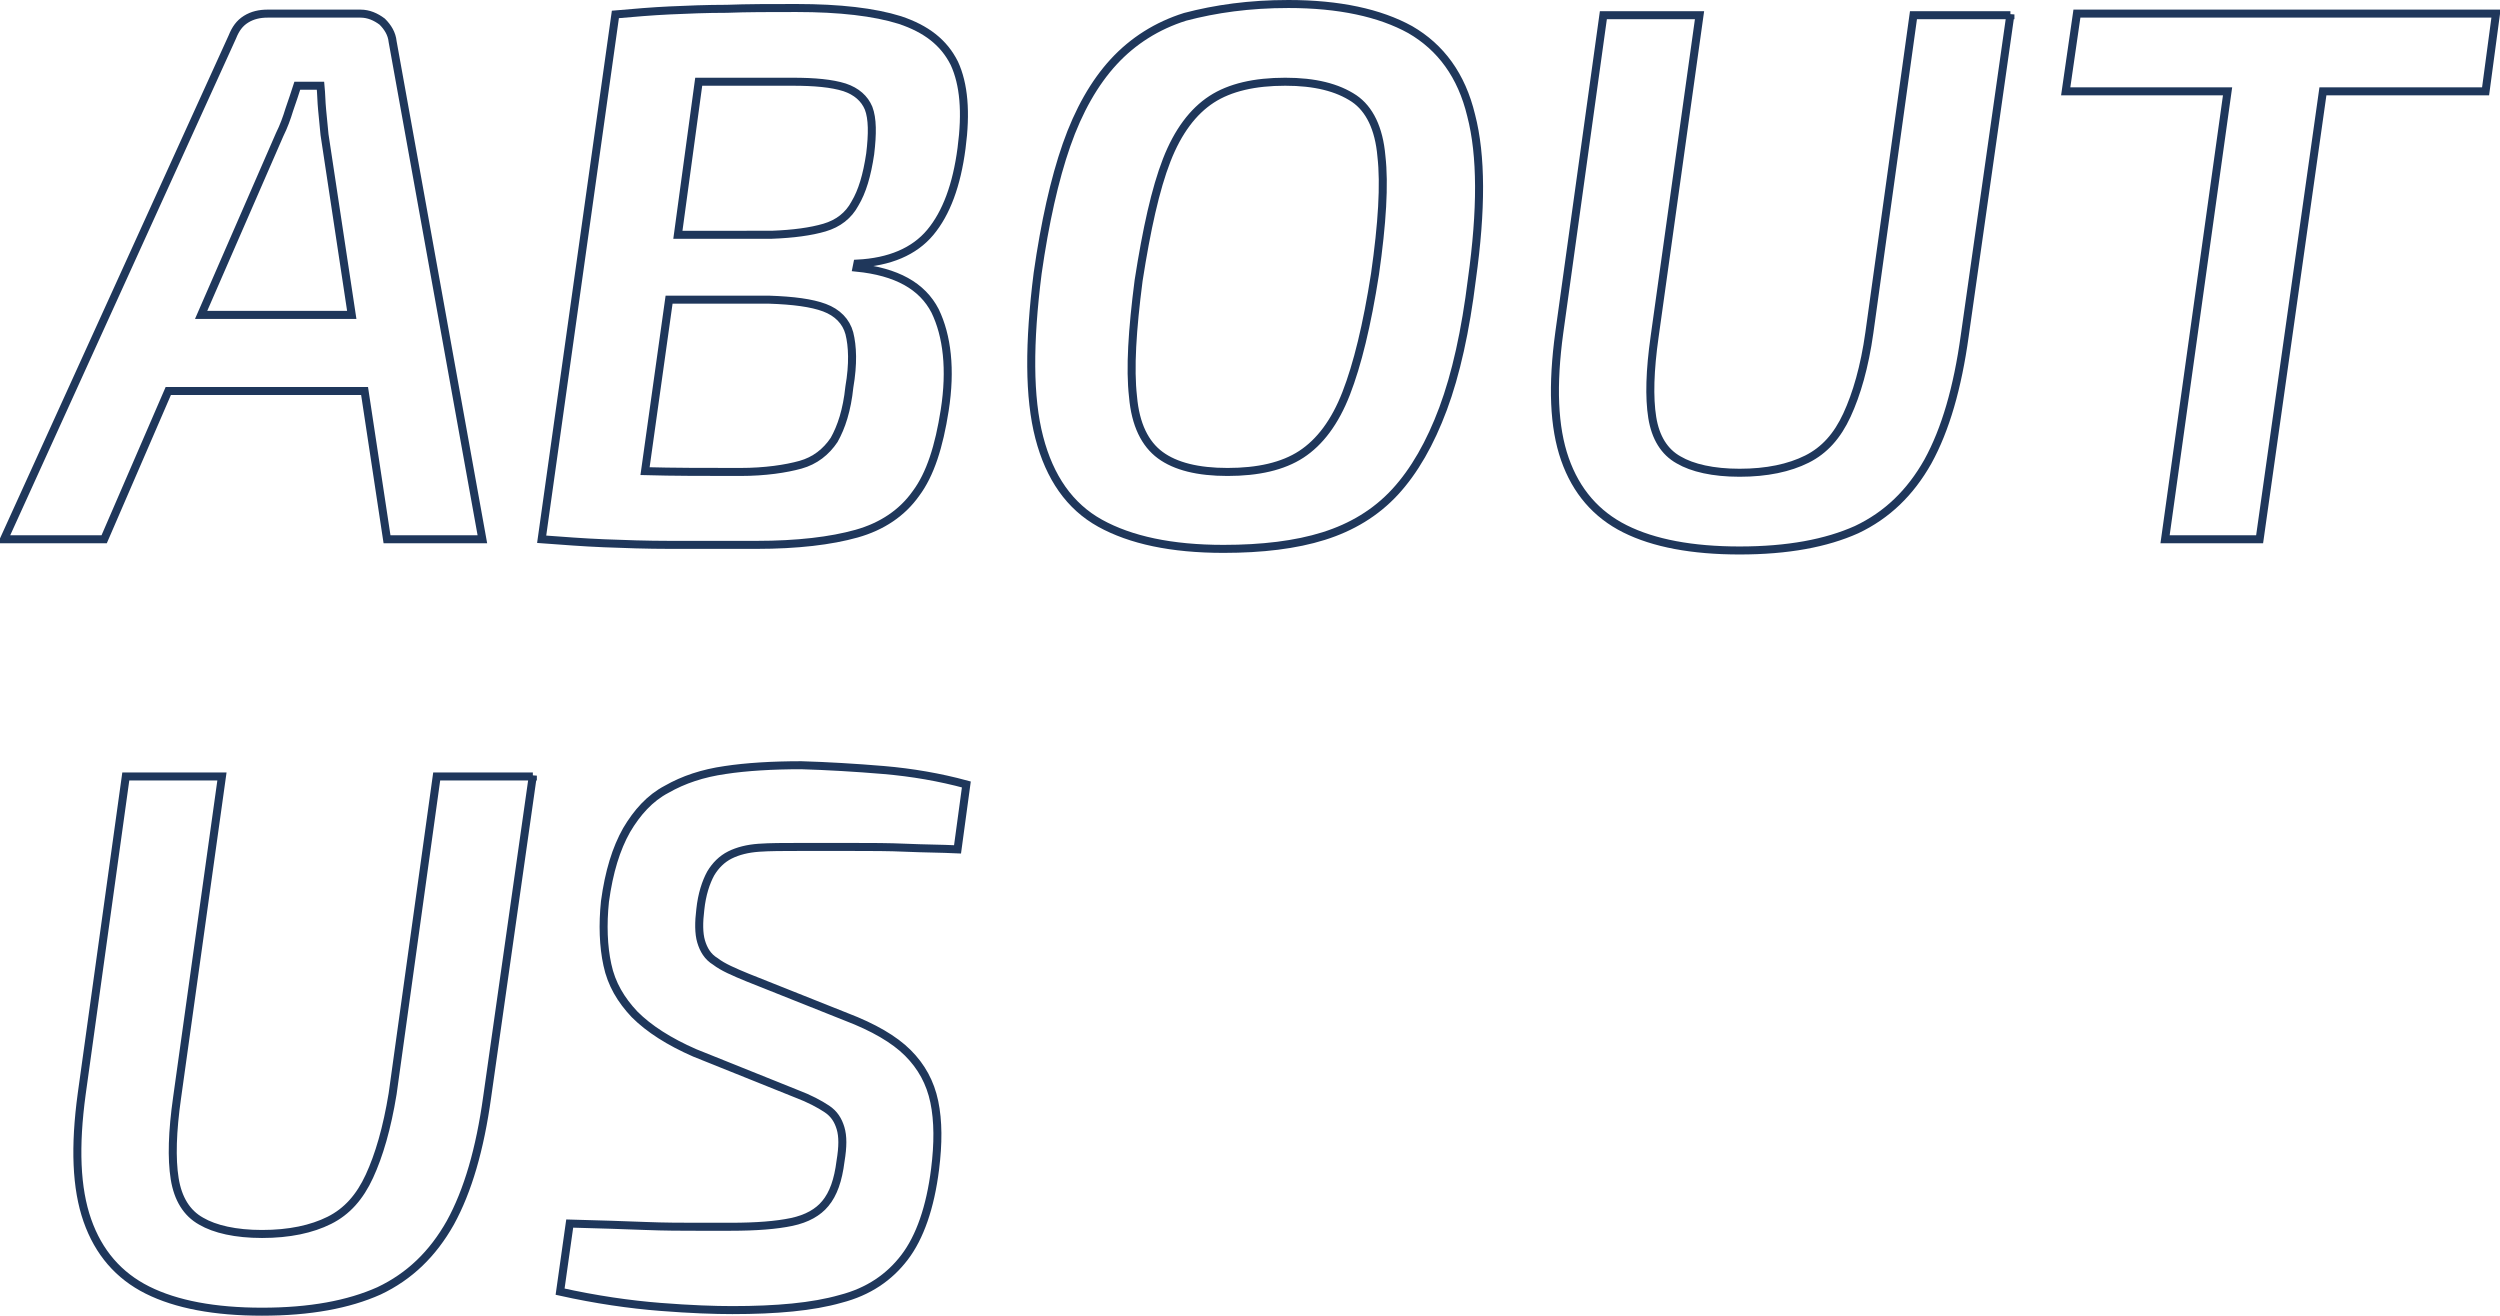<svg xmlns="http://www.w3.org/2000/svg" xmlns:xlink="http://www.w3.org/1999/xlink" version="1.1" id="Camada_1" x="0px" y="0px" style="enable-background:new 0 0 401 189;" xml:space="preserve" viewBox="8.7 12.8 312 164.2">
<style type="text/css">
	.st0{fill:none;stroke:#1F375B;}
	.st1{fill-rule:evenodd;clip-rule:evenodd;fill:none;stroke:#1F375B;}
</style>
<g>
	<path class="st0" d="M57.7,18c-0.1-1-0.6-1.8-1.3-2.5c-0.8-0.6-1.7-1-2.7-1H42.1c-1,0-1.9,0.2-2.7,0.7c-0.8,0.5-1.3,1.2-1.7,2.2   L9.2,80.1h12.5l8-18.5h24.5L57,80.1h11.9L57.7,18z M33.8,52.1l9.8-22.5c0.5-1,0.9-2.1,1.2-3.1c0.4-1.1,0.7-2.1,1-3h2.9   c0.1,1,0.1,2,0.2,3c0.1,1.1,0.2,2.1,0.3,3.1l3.4,22.5H33.8z"/>
	<path class="st0" d="M124.8,41.8c2-2.4,3.3-5.9,3.9-10.5c0.6-4.5,0.3-8-0.9-10.6c-1.3-2.6-3.5-4.3-6.8-5.4c-3.2-1-7.5-1.5-12.9-1.5   c-3.3,0-6.2,0-8.7,0.1c-2.5,0-4.9,0.1-7.1,0.2c-2.2,0.1-4.5,0.3-6.8,0.5l-9.2,65.5c2.7,0.2,5.3,0.4,7.8,0.5   c2.5,0.1,5.3,0.2,8.3,0.2c3,0,6.6,0,10.7,0c5.1,0,9.3-0.5,12.5-1.4c3.2-0.9,5.7-2.6,7.4-5c1.8-2.4,2.9-5.9,3.6-10.4   c0.8-5.1,0.3-9.3-1.2-12.4c-1.6-3.1-4.8-4.9-9.8-5.4l0.1-0.5C119.7,45.5,122.8,44.2,124.8,41.8z M114.7,61.1c-0.3,2.9-1,5-1.9,6.6   c-1,1.5-2.4,2.6-4.2,3.1s-4.4,0.9-7.5,0.9c-4.4,0-8.4,0-11.9-0.1l3-21.4h12.5c3,0.1,5.3,0.4,6.9,1c1.6,0.6,2.7,1.7,3.1,3.2   C115.1,56,115.2,58.2,114.7,61.1z M111.6,41.2c-1.7,0.5-3.9,0.8-6.6,0.9H93.3L95.9,23h11.7c2.8,0,4.9,0.2,6.5,0.7   c1.5,0.5,2.5,1.4,3,2.6c0.5,1.3,0.5,3.2,0.2,5.7c-0.4,2.7-1,4.7-1.9,6.2C114.6,39.7,113.3,40.7,111.6,41.2z"/>
	<path class="st0" d="M169.5,13.3c6.3,0,11.4,1.1,15.2,3.2c3.8,2.2,6.4,5.7,7.6,10.7c1.3,5,1.3,11.8,0.1,20.4   c-0.8,6.5-2,11.9-3.6,16.2c-1.6,4.3-3.6,7.8-6,10.4c-2.4,2.6-5.4,4.4-8.9,5.5c-3.5,1.1-7.7,1.6-12.5,1.6c-6.5,0-11.6-1.1-15.4-3.2   c-3.8-2.1-6.3-5.7-7.6-10.7c-1.3-5-1.3-11.8-0.2-20.5c0.9-6.3,2.1-11.7,3.6-16c1.5-4.3,3.5-7.8,5.9-10.4c2.4-2.6,5.4-4.5,8.9-5.6   C160.4,13.9,164.6,13.3,169.5,13.3z M169.1,23c-3.8,0-6.9,0.7-9.2,2.2c-2.3,1.5-4.2,4-5.6,7.6c-1.4,3.6-2.5,8.6-3.5,15   c-0.8,6.2-1.1,11-0.7,14.5c0.3,3.5,1.5,5.9,3.4,7.3s4.7,2.1,8.4,2.1c3.8,0,6.9-0.7,9.2-2.2c2.3-1.5,4.2-4,5.6-7.6s2.6-8.5,3.6-14.9   c0.9-6.3,1.2-11.2,0.8-14.7c-0.3-3.5-1.5-5.9-3.4-7.2C175.6,23.7,172.8,23,169.1,23z"/>
	<path class="st0" d="M259.6,14.6l-5.7,40.1c-0.9,6.5-2.4,11.7-4.6,15.7c-2.2,3.9-5.1,6.7-8.9,8.5c-3.8,1.7-8.6,2.6-14.6,2.6   c-5.9,0-10.7-0.9-14.3-2.7c-3.6-1.8-6.1-4.7-7.5-8.7c-1.4-4-1.6-9.2-0.7-15.8l5.5-39.6h12l-5.6,40.1c-0.6,4.2-0.7,7.6-0.3,10.1   c0.4,2.5,1.5,4.3,3.3,5.3c1.7,1,4.3,1.6,7.6,1.6c3.4,0,6.2-0.6,8.4-1.7c2.2-1.1,3.8-2.9,5-5.5c1.2-2.6,2.2-6,2.8-10.3l5.5-39.6   H259.6z"/>
	<polygon class="st0" points="320.2,14.5 318.9,24.2 298.6,24.2 290.7,80.1 278.9,80.1 286.7,24.2 266.5,24.2 267.9,14.5  "/>
	<path class="st0" d="M75.2,109.6l-5.7,40.1c-0.9,6.5-2.4,11.7-4.6,15.7c-2.2,3.9-5.1,6.7-8.9,8.5c-3.8,1.7-8.6,2.6-14.6,2.6   c-5.9,0-10.7-0.9-14.3-2.7c-3.6-1.8-6.1-4.7-7.5-8.7c-1.4-4-1.6-9.2-0.7-15.8l5.5-39.6h12l-5.6,40.1c-0.6,4.2-0.7,7.6-0.3,10.1   c0.4,2.5,1.5,4.3,3.3,5.3c1.7,1,4.3,1.6,7.6,1.6c3.4,0,6.2-0.6,8.4-1.7c2.2-1.1,3.8-2.9,5-5.5c1.2-2.6,2.2-6,2.9-10.3l5.5-39.6   H75.2z"/>
	<path class="st0" d="M108.7,108.3c3.3,0.1,6.7,0.3,10.3,0.6c3.5,0.3,7,0.9,10.3,1.8l-1.1,8.1c-2.1-0.1-4.2-0.1-6.4-0.2   c-2.2-0.1-4.4-0.1-6.6-0.1c-2.2,0-4.5,0-6.9,0c-1.8,0-3.5,0-4.9,0.1c-1.4,0.1-2.6,0.4-3.6,0.9c-1,0.5-1.8,1.3-2.4,2.3   c-0.6,1.1-1.1,2.6-1.3,4.5c-0.2,1.6-0.2,3,0.1,4c0.3,1,0.8,1.9,1.8,2.5c0.9,0.7,2.3,1.3,4,2l12.3,4.9c3.4,1.3,6,2.8,7.7,4.5   c1.7,1.7,2.8,3.7,3.3,6.1c0.5,2.4,0.5,5.2,0.1,8.4c-0.6,4.8-1.9,8.5-3.8,11c-1.9,2.5-4.5,4.3-8,5.2c-3.5,1-8,1.4-13.5,1.4   c-2.2,0-5.2-0.1-9-0.4c-3.8-0.3-8-0.9-12.5-1.9l1.2-8.5c3.7,0.1,6.9,0.2,9.4,0.3c2.5,0.1,4.7,0.1,6.4,0.1c1.7,0,3.1,0,4.3,0   c3.2,0,5.7-0.2,7.6-0.6c1.9-0.4,3.3-1.2,4.2-2.3c1-1.2,1.6-2.9,1.9-5.3c0.3-1.8,0.3-3.1,0-4.1c-0.3-1-0.8-1.8-1.7-2.4   c-0.9-0.6-2.2-1.3-3.8-1.9l-12.7-5.1c-3.2-1.4-5.7-3-7.5-4.8c-1.7-1.8-2.9-3.8-3.4-6.2c-0.5-2.3-0.6-5-0.3-7.9   c0.5-3.7,1.4-6.6,2.7-8.9c1.3-2.2,2.9-4,5-5.1c2.1-1.2,4.5-2,7.3-2.4C101.8,108.5,105.1,108.3,108.7,108.3z"/>
</g>
</svg>